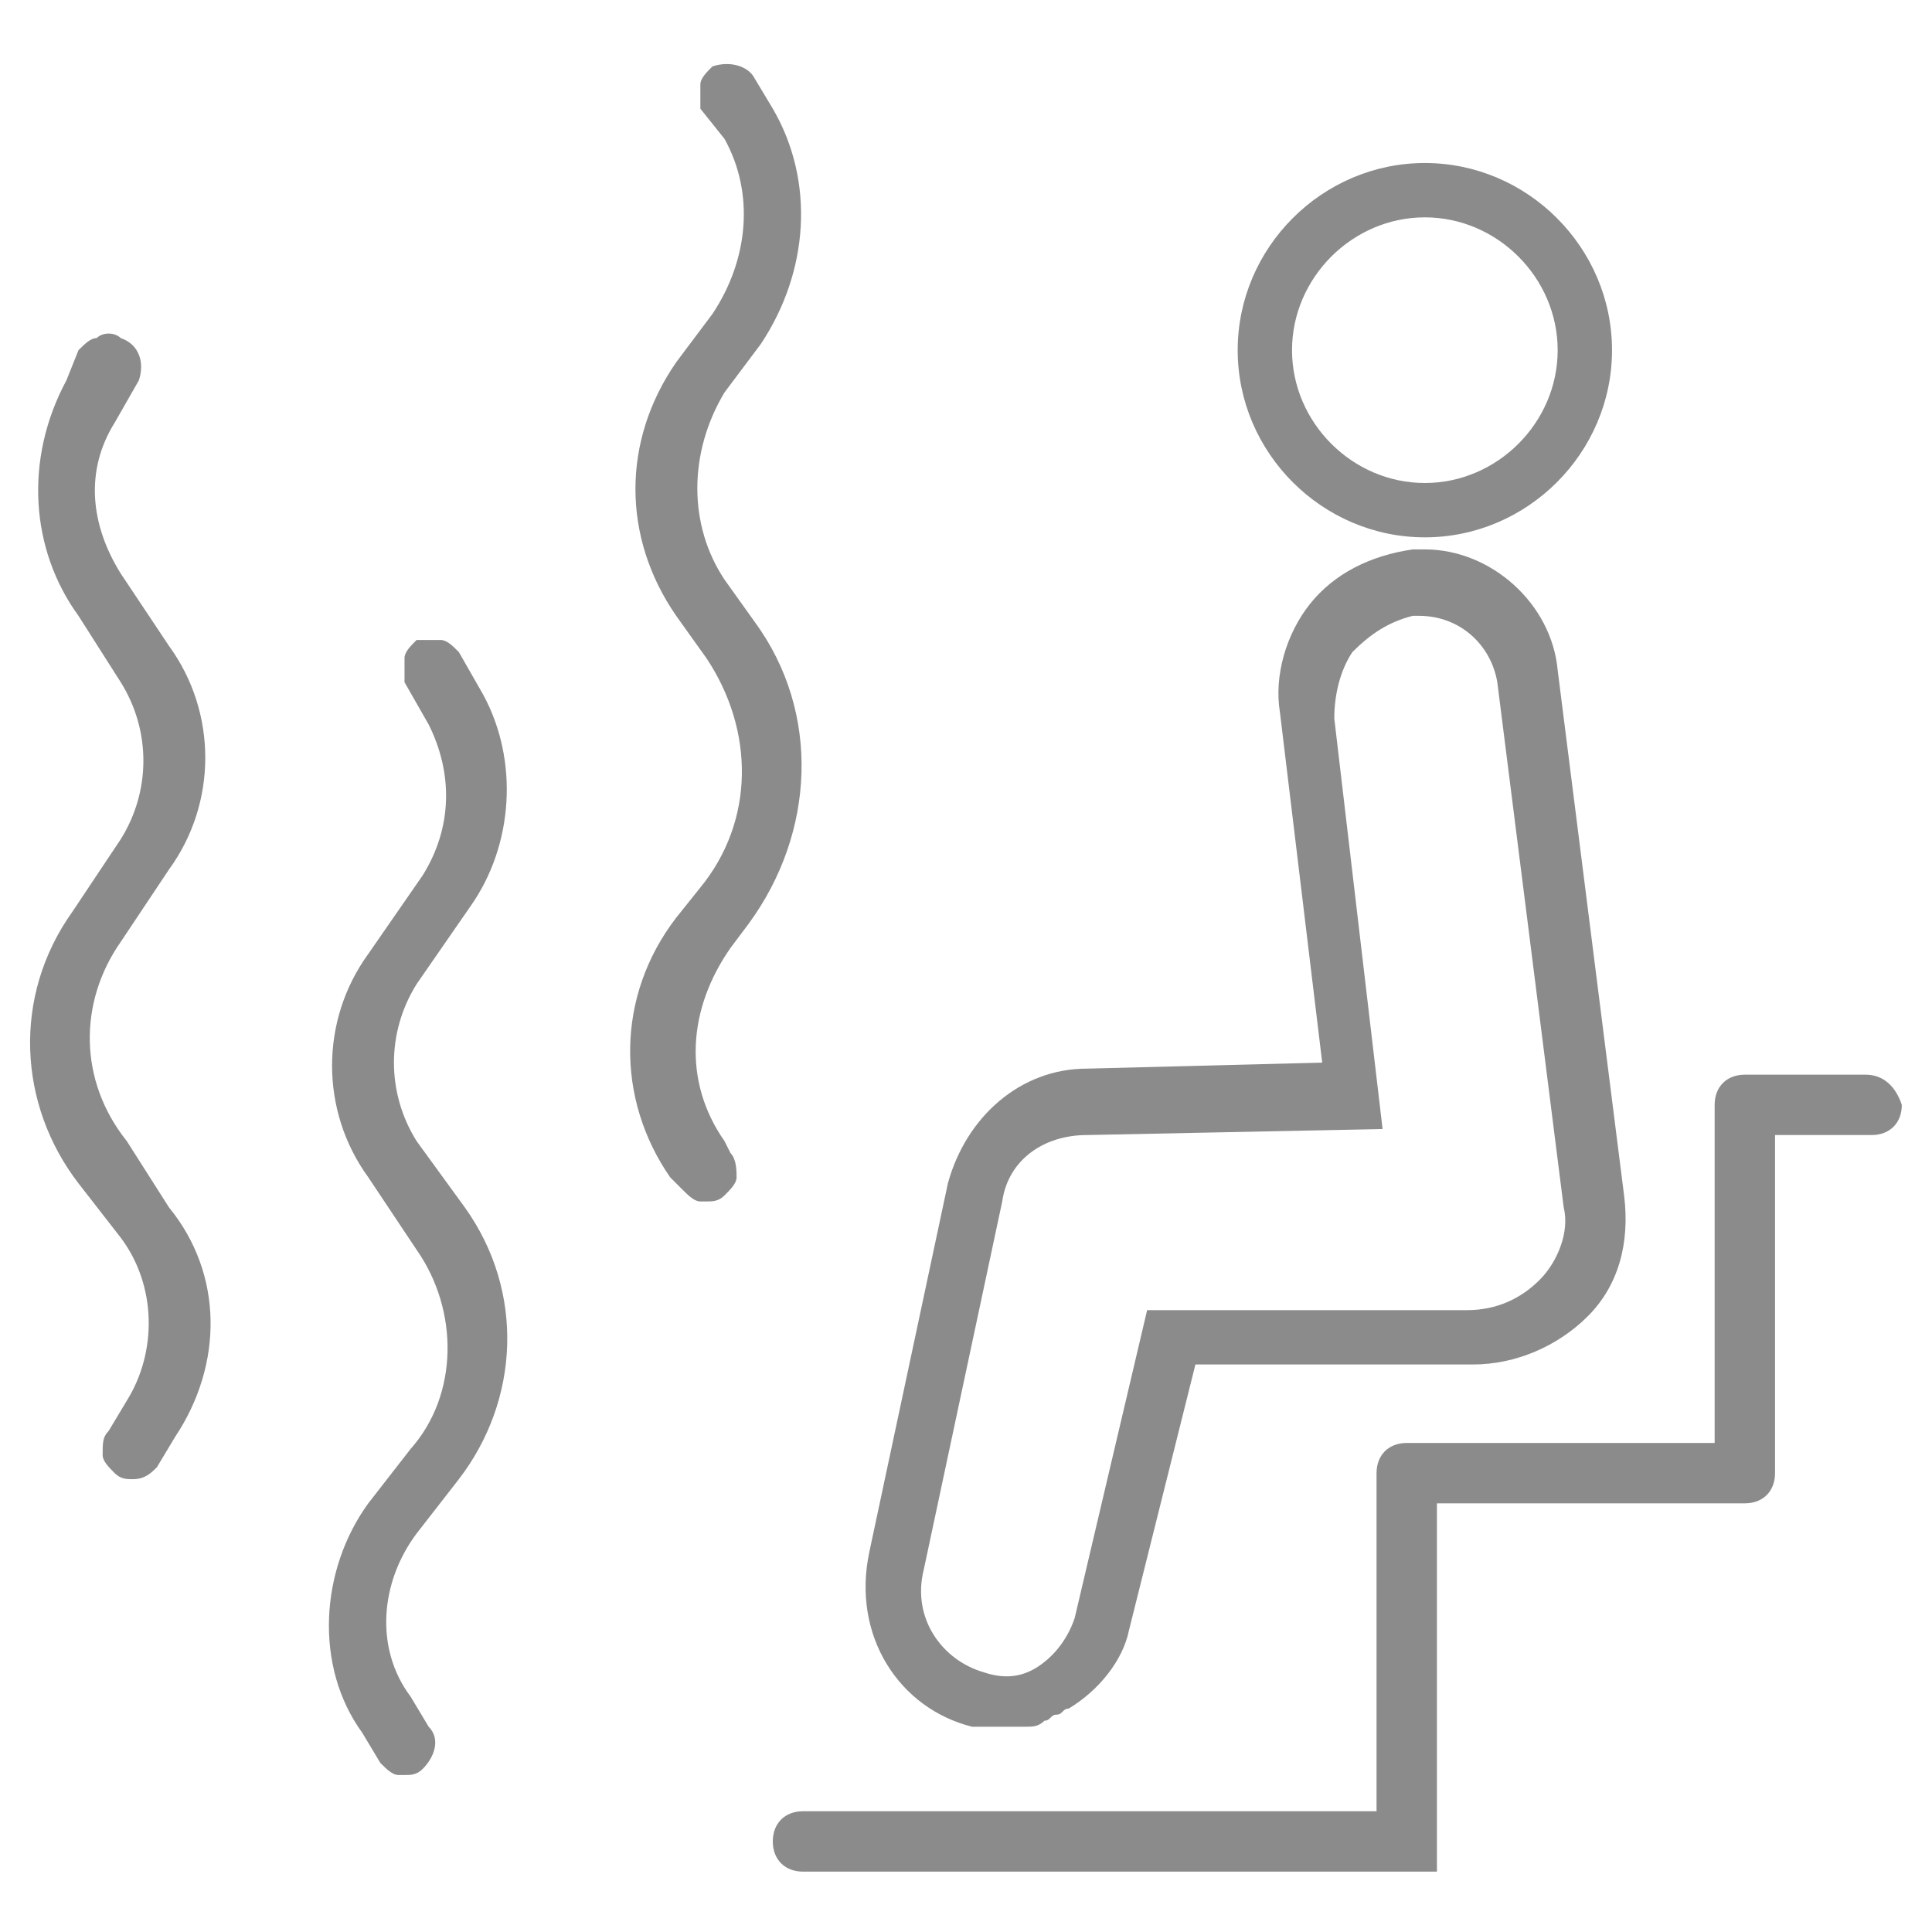 <?xml version="1.0" encoding="utf-8"?>
<!-- Generator: Adobe Illustrator 21.0.0, SVG Export Plug-In . SVG Version: 6.00 Build 0)  -->
<svg version="1.1" id="Layer_1" xmlns="http://www.w3.org/2000/svg" xmlns:xlink="http://www.w3.org/1999/xlink" x="0px" y="0px"
	 width="32px" height="32px" viewBox="0 0 32 32" style="enable-background:new 0 0 32 32;" xml:space="preserve">
<style type="text/css">
	.st0{fill:#8B8B8B;}
</style>
<g>
	<g>
		<g>
			<path class="st0" d="M23.6,8.9c1.7,0,3.1-1.4,3.1-3.1c0-1.7-1.4-3.1-3.1-3.1c-1.7,0-3.1,1.4-3.1,3.1C20.5,7.5,21.9,8.9,23.6,8.9
				 M21.4,5.8c0-1.2,1-2.2,2.2-2.2c1.2,0,2.2,1,2.2,2.2c0,1.2-1,2.2-2.2,2.2C22.4,8,21.4,7,21.4,5.8"/>
			<path class="st0" d="M16.1,28.6c0.1,0,0.2,0,0.2,0c0.1,0,0.1,0,0.2,0c0,0,0.1,0,0.1,0c0.1,0,0.1,0,0.2,0c0.1,0,0.1,0,0.2,0
				c0.1,0,0.2,0,0.3-0.1c0.1,0,0.1-0.1,0.2-0.1c0.1,0,0.1-0.1,0.2-0.1c0.5-0.3,0.9-0.8,1-1.3l1.1-4.4h4.6c0.7,0,1.4-0.3,1.9-0.8
				c0.5-0.5,0.7-1.2,0.6-2l-1.1-8.7c-0.1-1.1-1.1-2-2.2-2c-0.1,0-0.1,0-0.2,0c-0.7,0.1-1.3,0.4-1.7,0.9c-0.4,0.5-0.6,1.2-0.5,1.8
				l0.7,5.8l-3.9,0.1c-1.1,0-2,0.8-2.3,1.9l-1.3,6.1C14.1,27.1,14.9,28.3,16.1,28.6 M15.3,26l1.3-6.1c0.1-0.7,0.7-1.1,1.4-1.1
				l4.9-0.1h0l-0.8-6.8c0-0.4,0.1-0.8,0.3-1.1c0.3-0.3,0.6-0.5,1-0.6c0,0,0.1,0,0.1,0c0.7,0,1.2,0.5,1.3,1.1l1.1,8.7
				c0.1,0.4-0.1,0.9-0.4,1.2c-0.3,0.3-0.7,0.5-1.2,0.5h-5.3l-1.2,5.1c-0.1,0.3-0.3,0.6-0.6,0.8c-0.3,0.2-0.6,0.2-0.9,0.1
				C15.6,27.5,15.1,26.8,15.3,26 M16.8,27.8C16.8,27.8,16.8,27.8,16.8,27.8C16.8,27.8,16.8,27.8,16.8,27.8"/>
			<path class="st0" d="M30.9,17.8h-2c-0.3,0-0.5,0.2-0.5,0.5v5.6h-5.1c-0.3,0-0.5,0.2-0.5,0.5V30h-9.5c-0.3,0-0.5,0.2-0.5,0.5
				c0,0.3,0.2,0.5,0.5,0.5h10.5v-6.1h5.1c0.3,0,0.5-0.2,0.5-0.5v-5.6h1.6c0.3,0,0.5-0.2,0.5-0.5C31.4,18,31.2,17.8,30.9,17.8"/>
			<path class="st0" d="M2.1,18.9c-0.8-1-0.8-2.3-0.1-3.3l0.8-1.2c0.8-1.1,0.8-2.6,0-3.7L2,9.5C1.5,8.7,1.4,7.8,1.9,7l0.4-0.7
				C2.4,6,2.3,5.7,2,5.6c-0.1-0.1-0.3-0.1-0.4,0c-0.1,0-0.2,0.1-0.3,0.2L1.1,6.3c-0.7,1.3-0.6,2.8,0.2,3.9l0.7,1.1
				c0.5,0.8,0.5,1.8,0,2.6l-0.8,1.2c-1,1.4-0.9,3.2,0.1,4.5l0.7,0.9c0.6,0.8,0.6,1.9,0.1,2.7l-0.3,0.5c-0.1,0.1-0.1,0.2-0.1,0.4
				c0,0.1,0.1,0.2,0.2,0.3l0,0c0.1,0.1,0.2,0.1,0.3,0.1c0.2,0,0.3-0.1,0.4-0.2l0.3-0.5c0.8-1.2,0.8-2.7-0.1-3.8L2.1,18.9z"/>
			<path class="st0" d="M6.9,18.9c-0.5-0.8-0.5-1.8,0-2.6L7.8,15c0.7-1,0.8-2.4,0.2-3.5l-0.4-0.7c-0.1-0.1-0.2-0.2-0.3-0.2
				c-0.1,0-0.3,0-0.4,0c-0.1,0.1-0.2,0.2-0.2,0.3c0,0.1,0,0.3,0,0.4L7.1,12c0.4,0.8,0.4,1.7-0.1,2.5l-0.9,1.3
				c-0.8,1.1-0.8,2.6,0,3.7l0.8,1.2c0.7,1,0.7,2.4-0.1,3.3l-0.7,0.9C5.3,26,5.2,27.6,6,28.7l0.3,0.5c0.1,0.1,0.2,0.2,0.3,0.2
				c0,0,0.1,0,0.1,0c0.1,0,0.2,0,0.3-0.1c0.2-0.2,0.3-0.5,0.1-0.7l-0.3-0.5c-0.6-0.8-0.5-1.9,0.1-2.7l0.7-0.9c1-1.3,1.1-3.1,0.1-4.5
				L6.9,18.9z"/>
			<path class="st0" d="M12.4,15.3c1.1-1.5,1.2-3.5,0.1-5l-0.5-0.7c-0.6-0.9-0.6-2.1,0-3.1l0.6-0.8c0.8-1.2,0.9-2.7,0.2-3.9
				l-0.3-0.5c-0.1-0.2-0.4-0.3-0.7-0.2c-0.1,0.1-0.2,0.2-0.2,0.3c0,0.1,0,0.3,0,0.4L12,2.3c0.5,0.9,0.4,2-0.2,2.9L11.2,6
				c-0.9,1.3-0.9,2.9,0,4.2l0.5,0.7c0.8,1.2,0.8,2.7-0.1,3.8l-0.4,0.5c-1,1.3-1,3-0.1,4.3l0.2,0.2c0.1,0.1,0.2,0.2,0.3,0.2
				c0,0,0.1,0,0.1,0c0.1,0,0.2,0,0.3-0.1c0.1-0.1,0.2-0.2,0.2-0.3c0-0.1,0-0.3-0.1-0.4L12,18.9c-0.7-1-0.6-2.2,0.1-3.2L12.4,15.3z
				 M12.4,1.1C12.4,1.1,12.4,1.1,12.4,1.1C12.4,1.1,12.4,1.1,12.4,1.1"/>
		</g>
	</g>
</g>
</svg>
